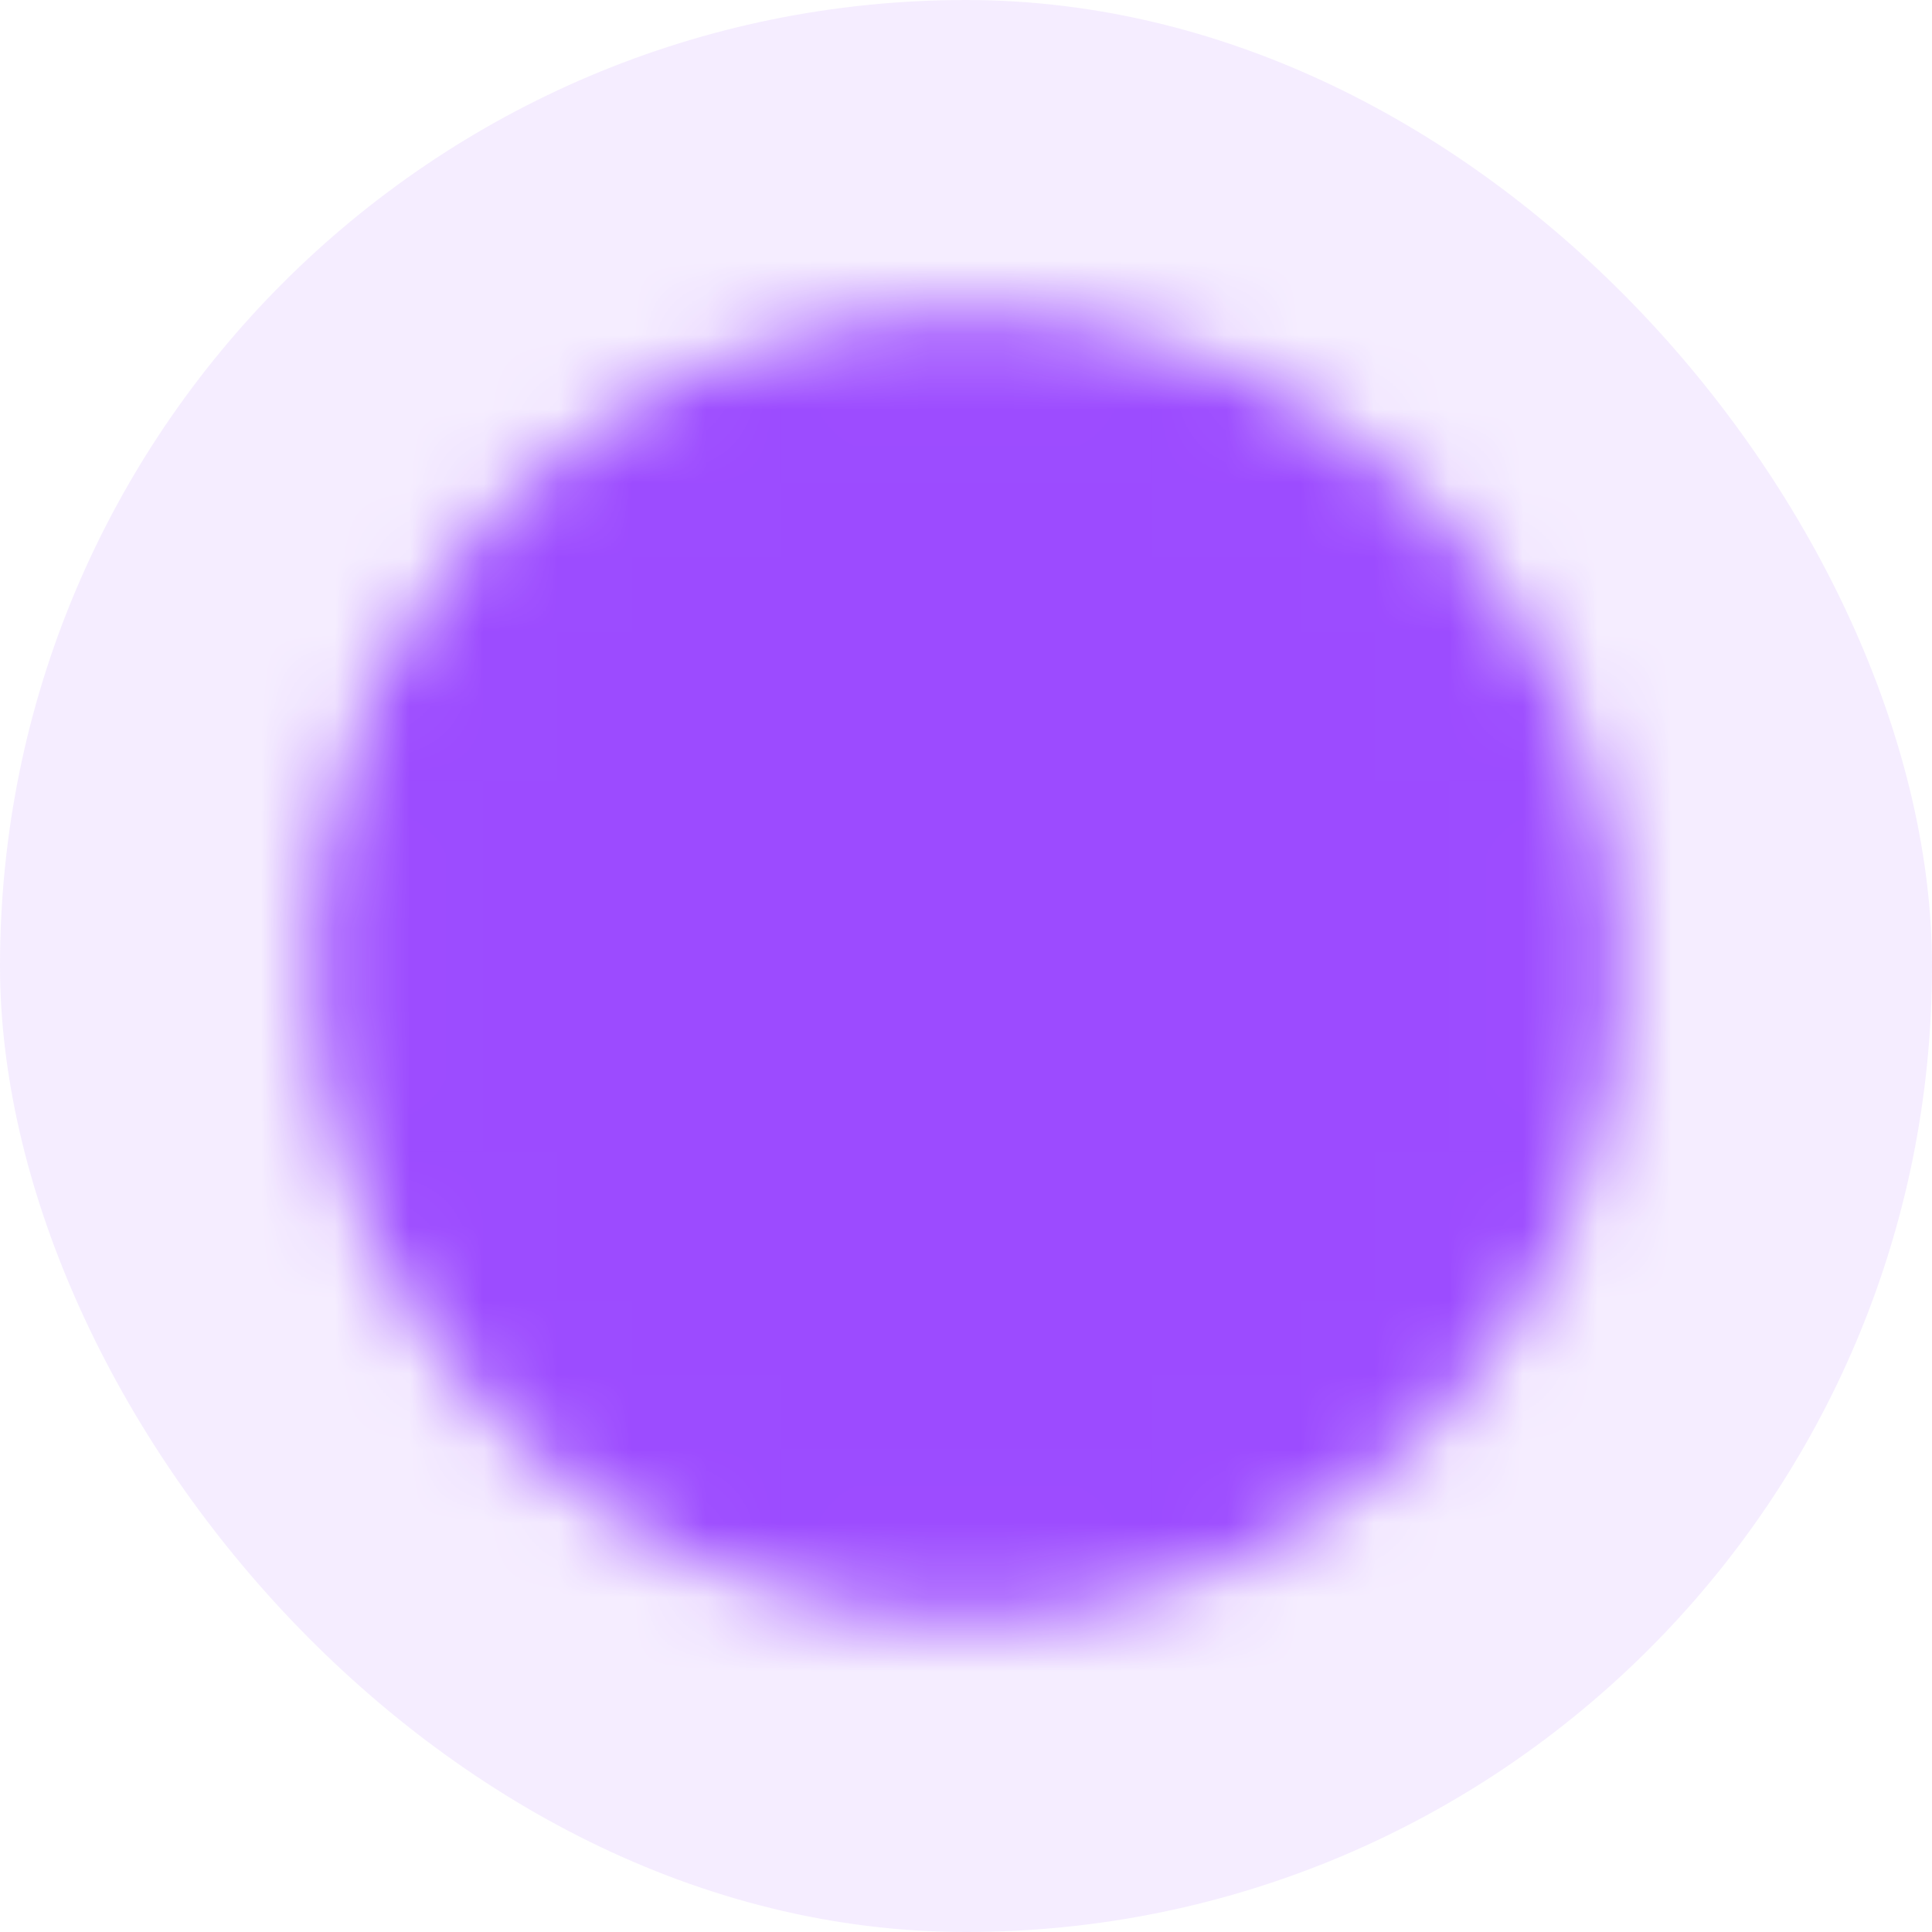 <svg width="26" height="26" viewBox="0 0 26 26" fill="none" xmlns="http://www.w3.org/2000/svg">
<rect width="26" height="26" rx="13" fill="#9C4BFF" fill-opacity="0.1"/>
<mask id="mask0_373_5852" style="mask-type:luminance" maskUnits="userSpaceOnUse" x="4" y="4" width="18" height="18">
<path d="M13 21C14.051 21.001 15.091 20.795 16.062 20.393C17.033 19.991 17.915 19.401 18.657 18.657C19.401 17.915 19.991 17.033 20.393 16.062C20.795 15.091 21.001 14.051 21 13C21.001 11.949 20.795 10.909 20.393 9.938C19.991 8.967 19.401 8.085 18.657 7.343C17.915 6.599 17.033 6.009 16.062 5.607C15.091 5.205 14.051 4.999 13 5C11.949 4.999 10.909 5.205 9.938 5.607C8.967 6.009 8.085 6.599 7.343 7.343C6.599 8.085 6.009 8.967 5.607 9.938C5.205 10.909 4.999 11.949 5 13C4.999 14.051 5.205 15.091 5.607 16.062C6.009 17.033 6.599 17.915 7.343 18.657C8.085 19.401 8.967 19.991 9.938 20.393C10.909 20.795 11.949 21.001 13 21Z" fill="white" stroke="white" stroke-width="1.6" stroke-linejoin="round"/>
<path d="M9.801 13L12.201 15.4L17.001 10.6" stroke="black" stroke-width="1.6" stroke-linecap="round" stroke-linejoin="round"/>
</mask>
<g mask="url(#mask0_373_5852)">
<path d="M3.4 3.4H22.6V22.6H3.4V3.4Z" fill="#9C4BFF"/>
</g>
</svg>
